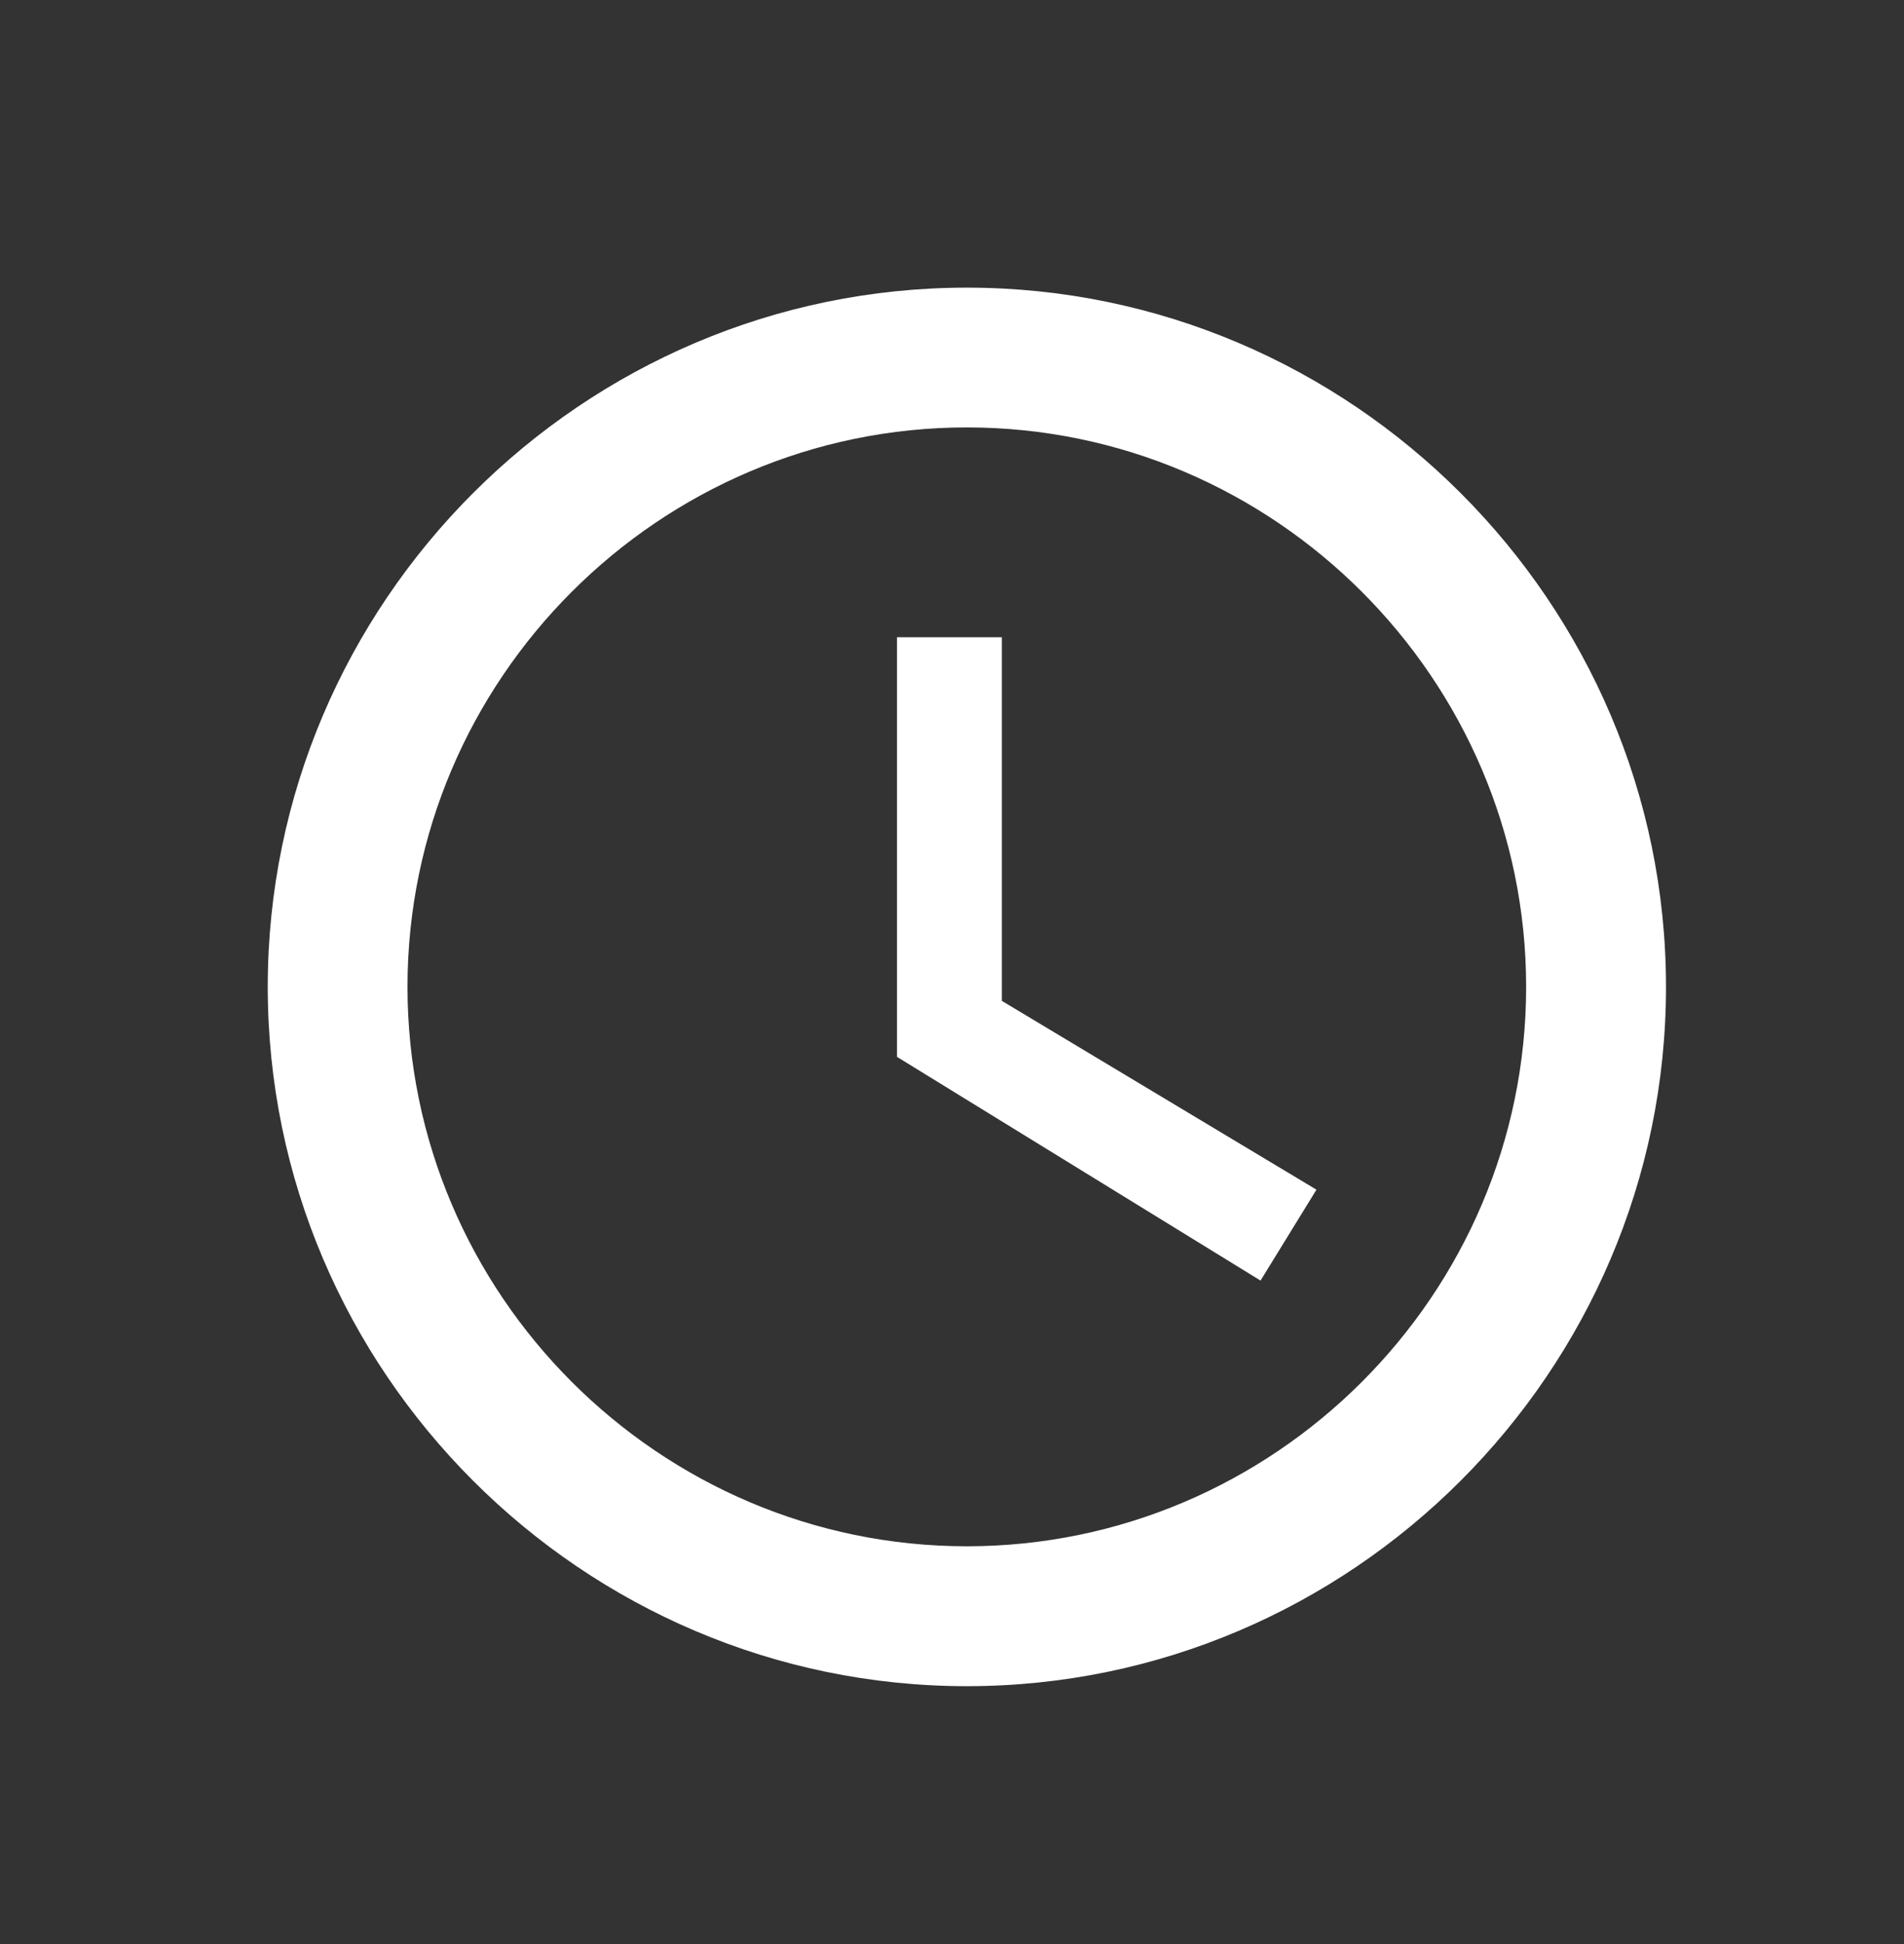 <svg width="48" height="49" viewBox="0 0 48 49" fill="none" xmlns="http://www.w3.org/2000/svg">
<rect x="0" y="0" width="48" height="49" fill="#333333" stroke="none"/>
<path d="M24.375 7.25C34.069 7.25 42 15.181 42 24.875C42 34.569 34.069 42.5 24.375 42.5C14.681 42.5 6.75 34.569 6.75 24.875C6.75 15.181 14.681 7.25 24.375 7.25ZM24.373 10.773C16.618 10.774 10.274 17.118 10.273 24.873C10.273 32.628 16.618 38.973 24.373 38.974C32.128 38.974 38.474 32.628 38.474 24.873C38.473 17.118 32.128 10.773 24.373 10.773ZM25.257 16.062V25.227L33.188 29.986L31.778 32.277L22.613 26.638V16.062H25.257Z" fill="white"/>
</svg>
